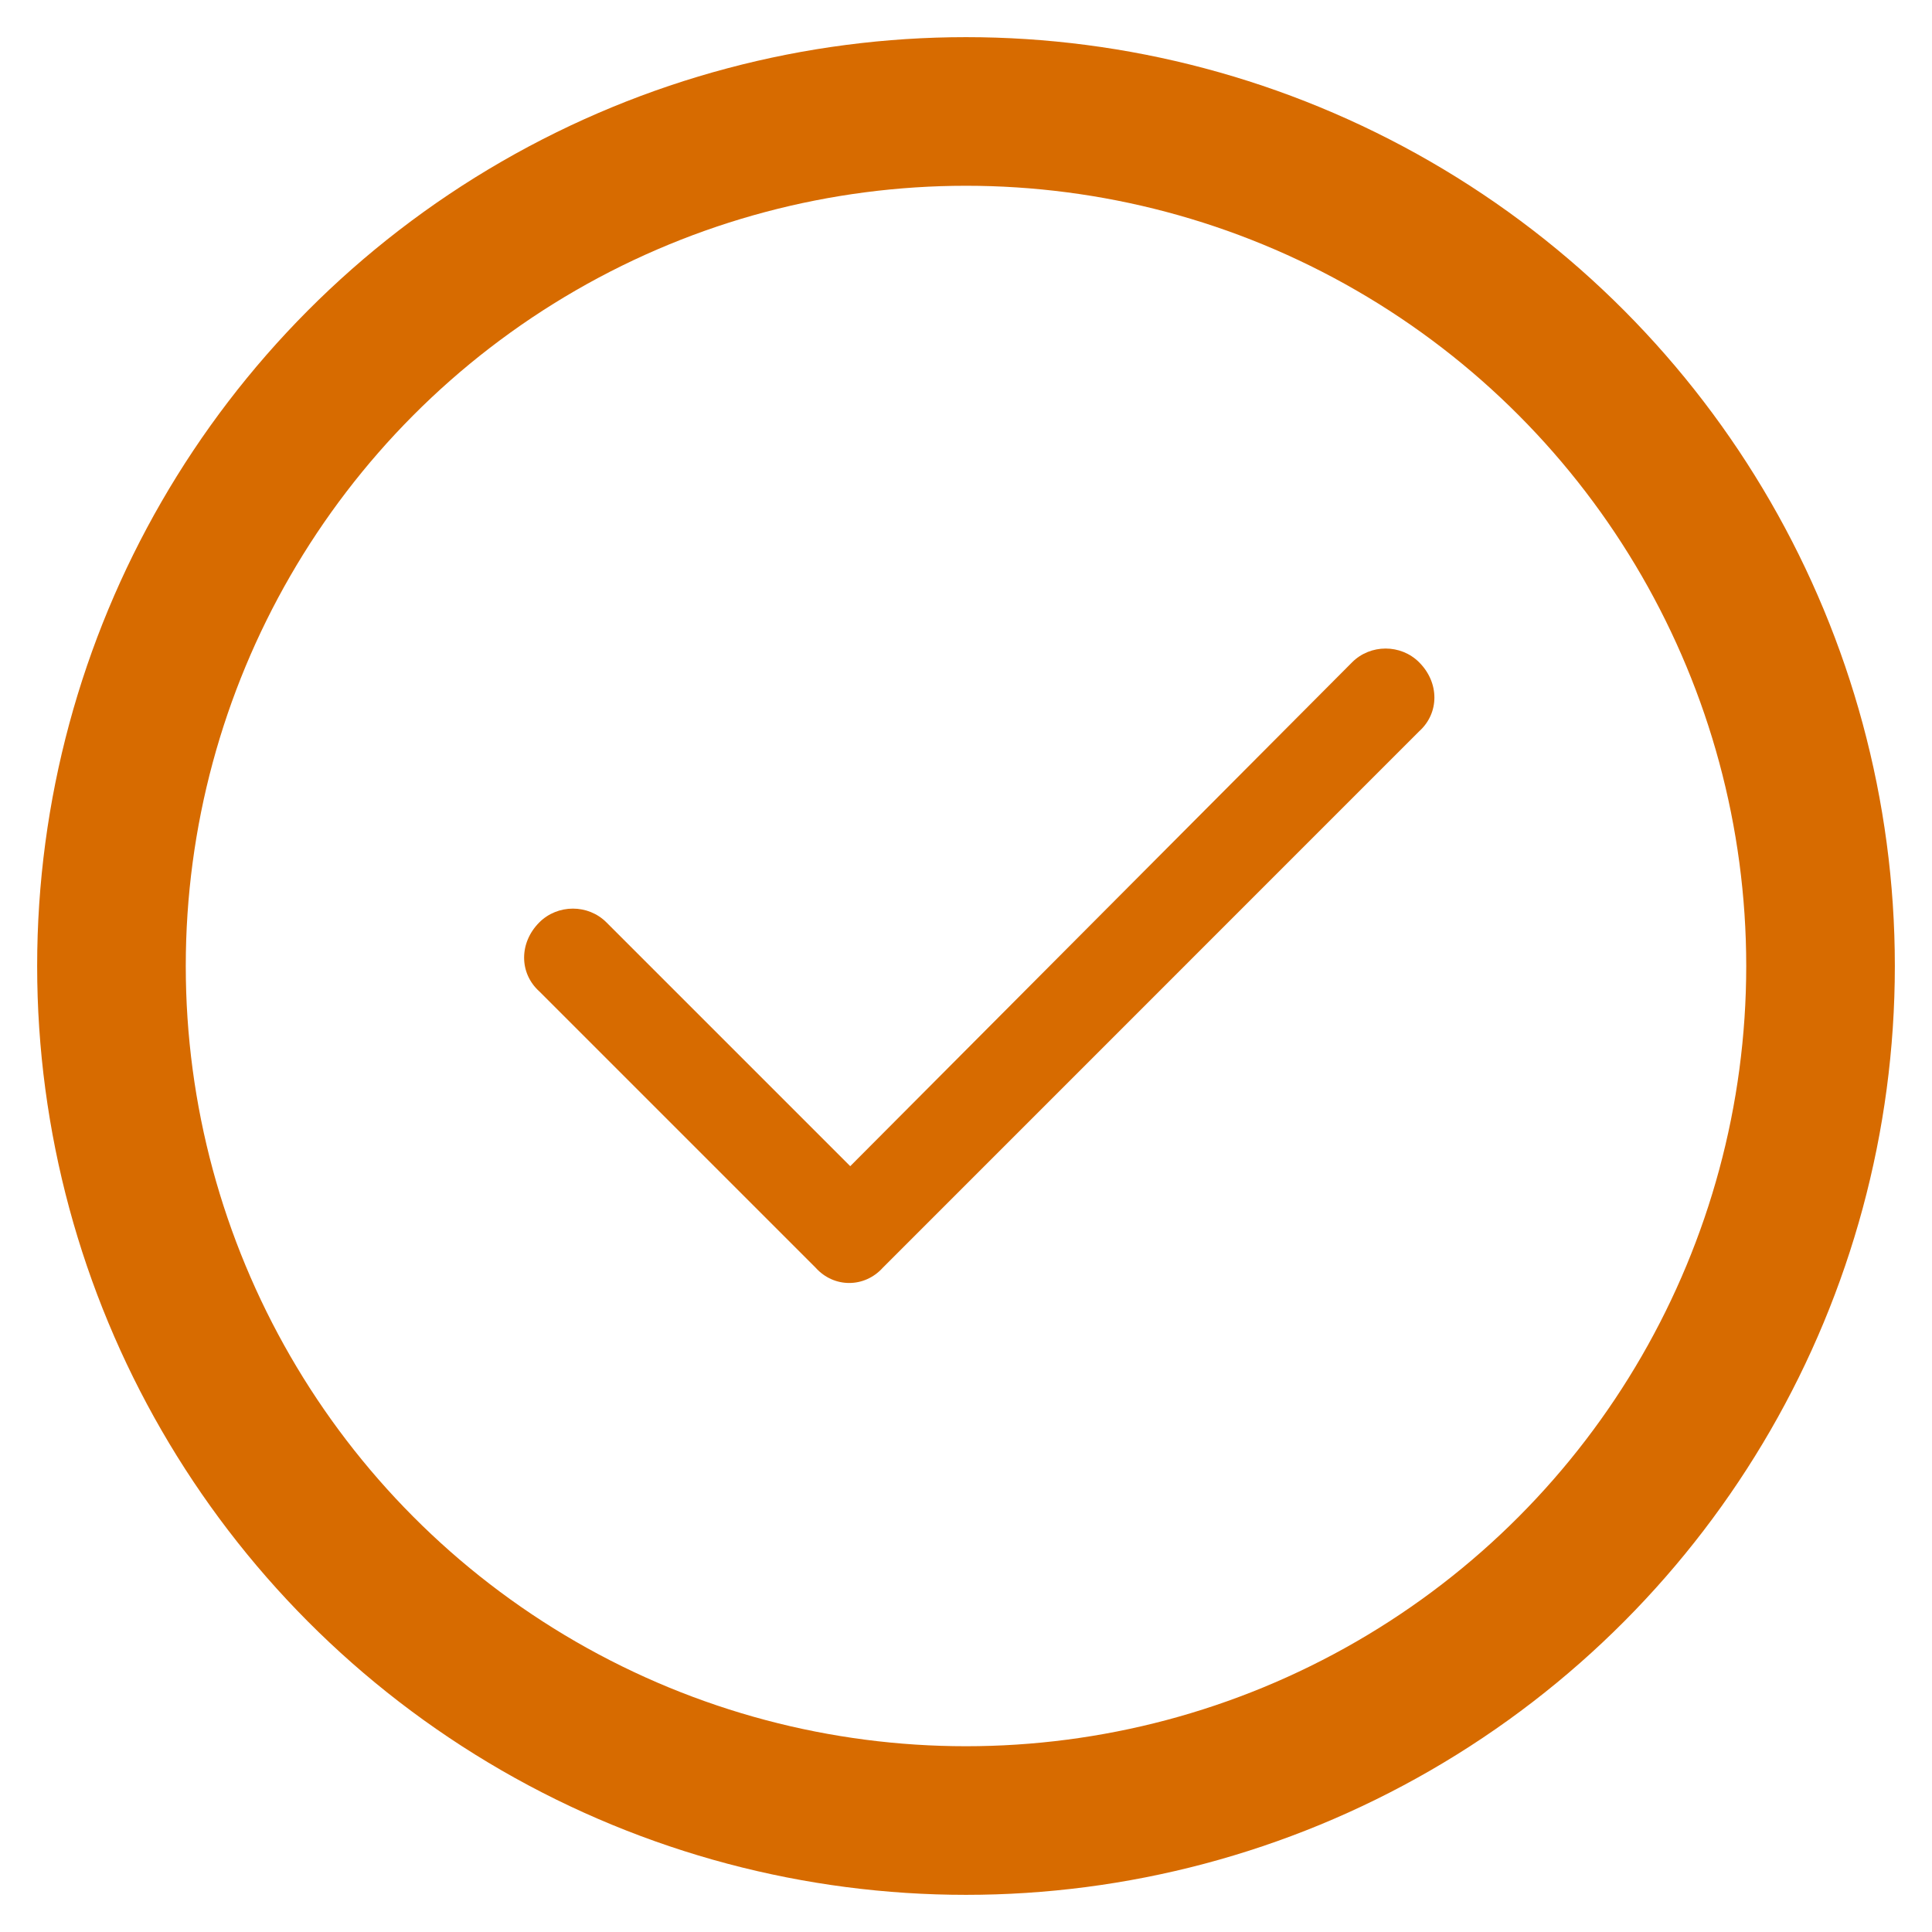 <svg width="26" height="26" viewBox="0 0 26 26" fill="none" xmlns="http://www.w3.org/2000/svg">
<circle cx="13" cy="13" r="11.5" stroke="#D76B00" stroke-width="2"/>
<path d="M19.098 8.913C19.372 9.186 19.372 9.596 19.098 9.842L11.88 17.061C11.633 17.334 11.223 17.334 10.977 17.061L7.258 13.342C6.985 13.096 6.985 12.686 7.258 12.413C7.505 12.166 7.915 12.166 8.161 12.413L11.442 15.694L18.196 8.913C18.442 8.666 18.852 8.666 19.098 8.913Z" fill="#D76B00"/>
</svg>
